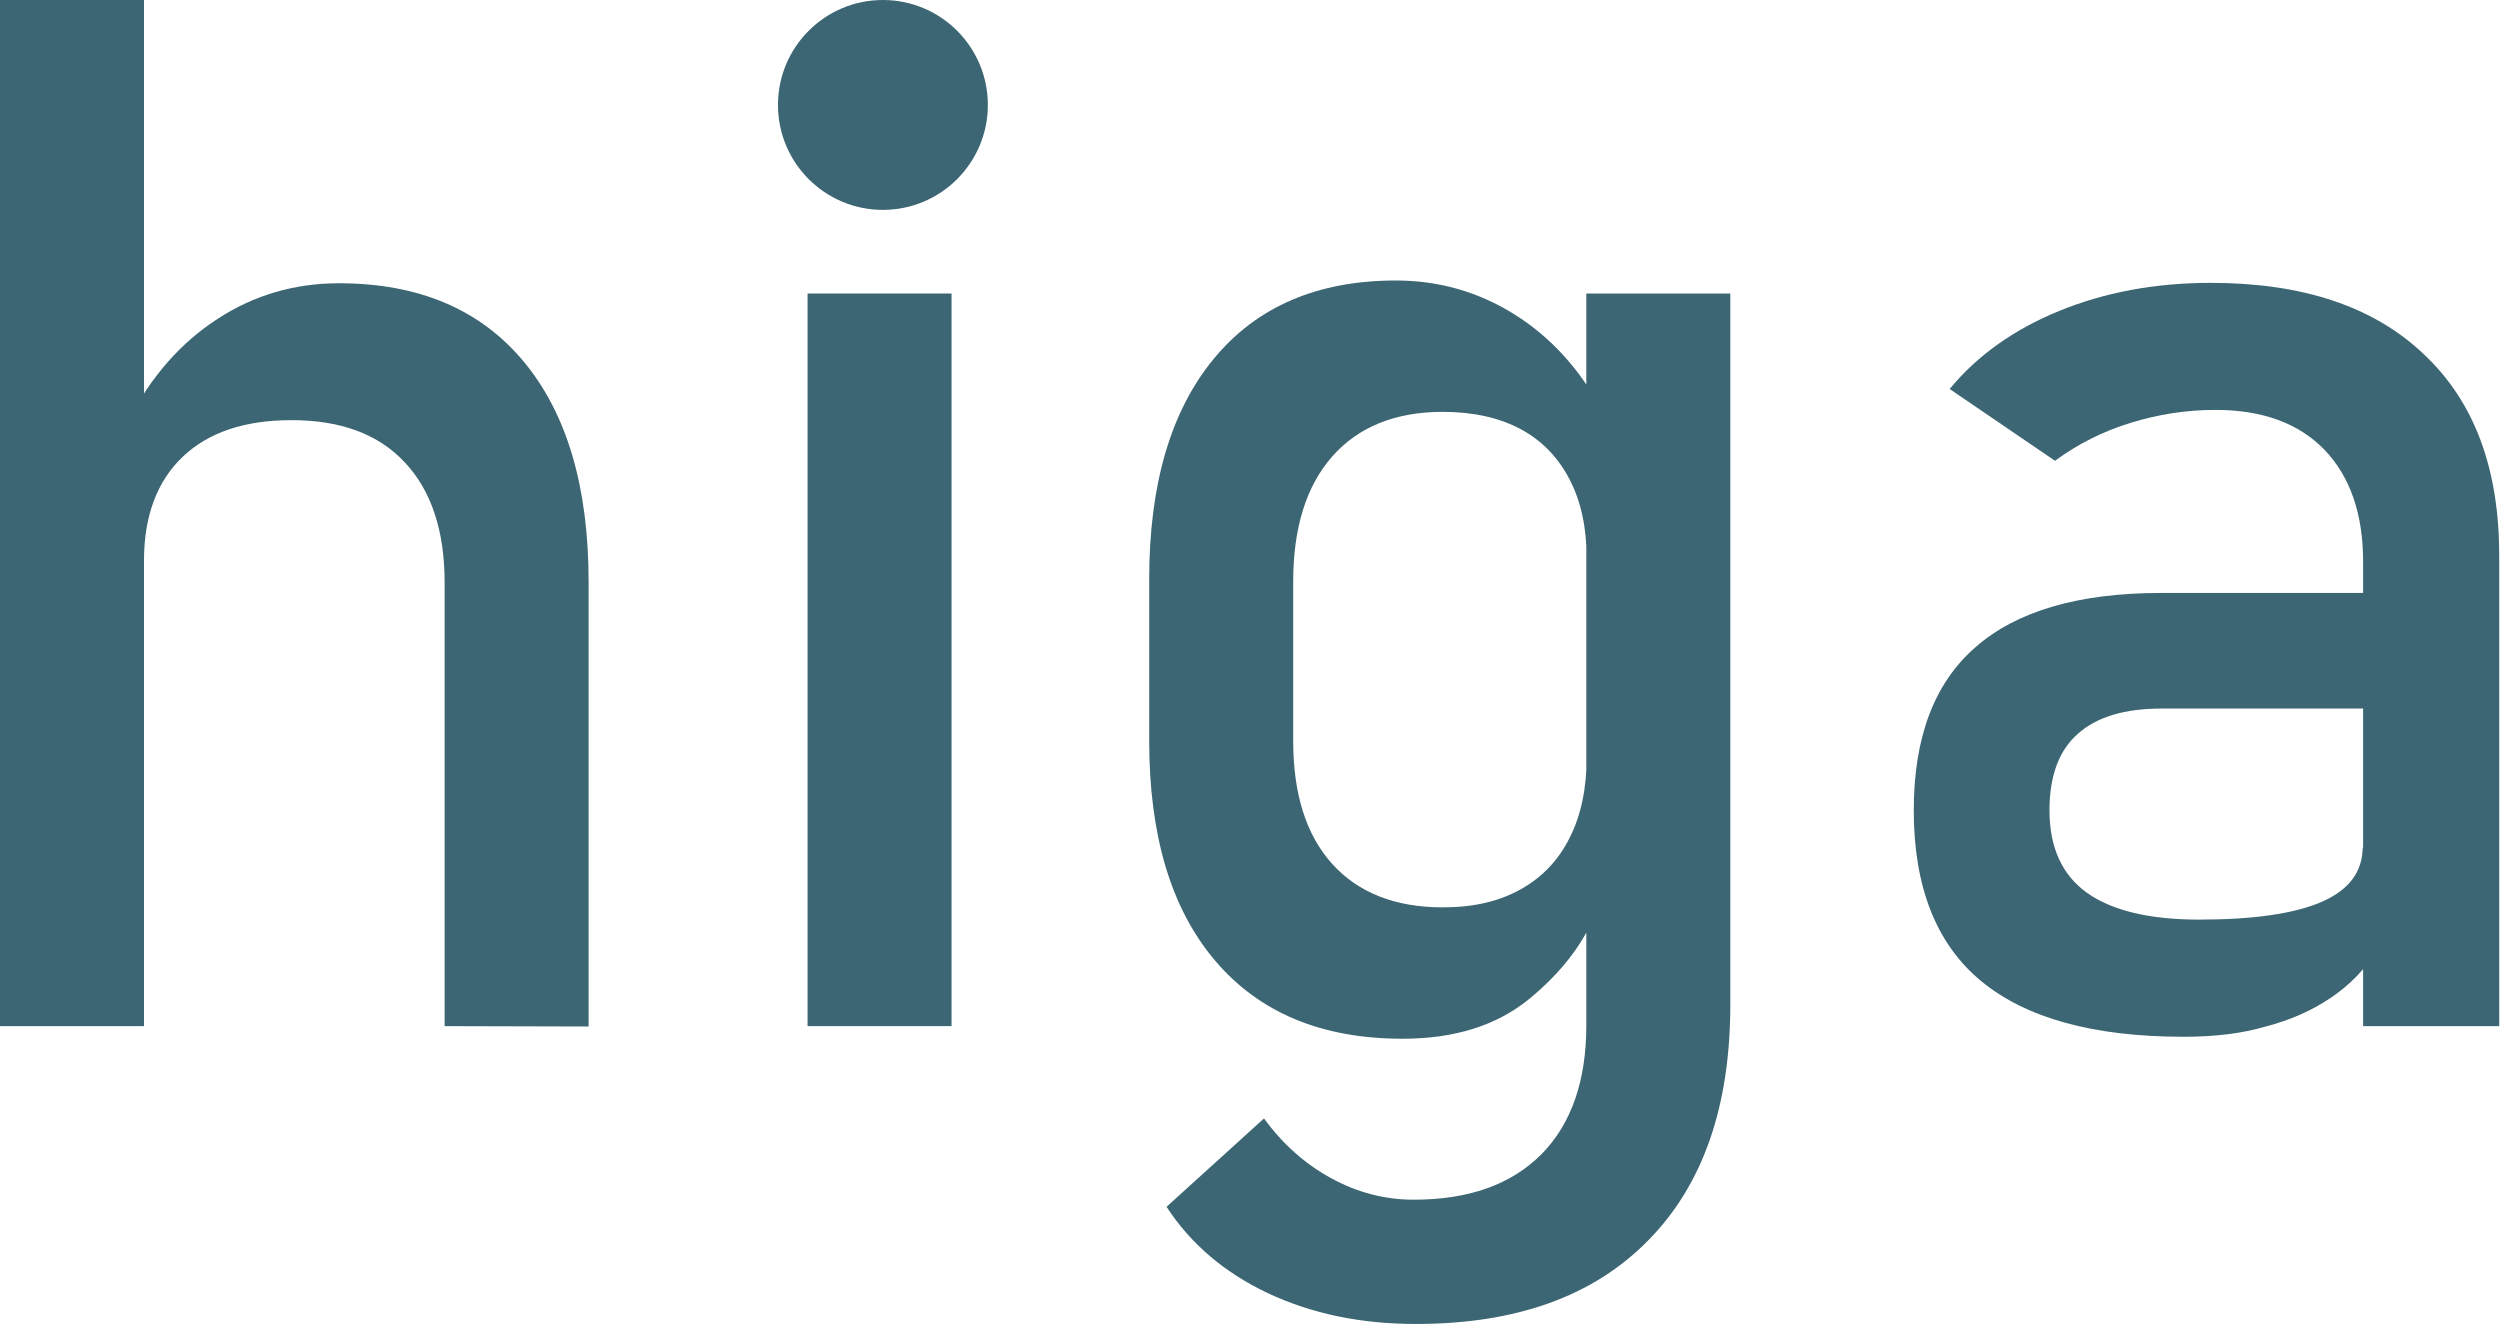 <svg xmlns="http://www.w3.org/2000/svg" xmlns:xlink="http://www.w3.org/1999/xlink" id="Ebene_2_00000029016760274689344850000014602721749368148389_" x="0px" y="0px" viewBox="0 0 633.7 335.6" style="enable-background:new 0 0 633.7 335.6;" xml:space="preserve"><style type="text/css">	.st0{fill:#3C6674;}</style><g id="Ebene_1-2">	<g>		<path class="st0" d="M0,260.1V0h36.5v260.1H0z M112.7,260.1V147.6c0-13.1-3.4-23.3-10.1-30.4c-6.7-7.2-16.3-10.7-28.7-10.7   c-11.9,0-21.1,3.1-27.6,9.3c-6.5,6.2-9.8,15-9.8,26.3l-3.8-35.8c5.7-11,13.2-19.5,22.5-25.5c9.2-6,19.5-9,30.7-9   c20.2,0,35.8,6.6,46.8,19.8c11,13.2,16.5,31.8,16.5,55.9v112.7L112.7,260.1L112.7,260.1z"></path>		<path class="st0" d="M204.7,260.1V74.4h36.5v185.7H204.7z"></path>		<path class="st0" d="M355.5,263.3c-20.5,0-36.3-6.6-47.5-19.8c-11.2-13.2-16.7-31.8-16.7-55.7v-41c0-24.1,5.5-42.7,16.4-55.9   c10.9-13.2,26.3-19.8,46.1-19.8c11,0,21,2.9,30.1,8.6c9.1,5.7,16.5,13.8,22.1,24.2l-3.8,37.9c0-7.9-1.4-14.6-4.3-20.2   c-2.9-5.6-7-9.9-12.4-12.8c-5.4-2.9-12-4.4-19.8-4.4c-12,0-21.4,3.8-28,11.3c-6.6,7.5-9.9,18.1-9.9,31.7v40.4   c0,13.5,3.3,23.9,9.9,31.2c6.6,7.3,16,11,28,11c7.8,0,14.3-1.5,19.8-4.6c5.4-3,9.6-7.4,12.4-13.1c2.9-5.7,4.3-12.6,4.3-20.6   l2.5,39.2c-3.3,8.4-9.1,15.8-17.3,22.5C379.2,260,368.6,263.3,355.5,263.3L355.5,263.3z M358.9,335.6c-14,0-26.4-2.6-37.5-7.8   c-11-5.2-19.6-12.5-25.7-21.9l24.7-22.4c4.8,6.6,10.5,11.6,17.1,15.2c6.6,3.6,13.6,5.4,20.8,5.4c14,0,24.7-3.8,32.4-11.5   c7.6-7.7,11.4-18.6,11.4-32.7V74.4h36.5v180.2c0,25.8-6.9,45.7-20.8,59.8C403.9,328.6,384.3,335.6,358.9,335.6L358.9,335.6z"></path>		<path class="st0" d="M553.5,262.8c-22.8,0-39.9-4.7-51.3-14.1c-11.4-9.4-17.1-23.9-17.1-43.3c0-18.5,5.2-32.3,15.7-41.4   c10.4-9.1,26.1-13.7,47-13.7h52.8l2.5,29.3H548c-9.4,0-16.5,2.1-21.3,6.4c-4.8,4.2-7.2,10.7-7.2,19.4c0,9.4,3.2,16.4,9.5,20.9   c6.3,4.5,15.8,6.8,28.4,6.8c13.8,0,24.2-1.5,31.1-4.5c6.9-3,10.4-7.6,10.4-14l3.8,26.1c-3.2,5-7.2,9.1-12,12.3   c-4.8,3.2-10.2,5.6-16.4,7.2C568.2,262,561.3,262.8,553.5,262.8L553.5,262.8z M599,260.1V142.4c0-12.2-3.3-21.6-9.8-28.4   c-6.5-6.7-15.7-10.1-27.6-10.1c-7.3,0-14.5,1.1-21.6,3.3c-7.1,2.2-13.4,5.4-19.1,9.6l-26.7-18.2c7-8.5,16.3-15.1,27.8-19.8   c11.5-4.7,24.3-7.1,38.4-7.1c23.3,0,41.3,6,54,18.1c12.8,12,19.1,29,19.1,51v119.3L599,260.1L599,260.1z"></path>		<circle class="st0" cx="223.8" cy="26.6" r="26.6"></circle>	</g></g></svg>
